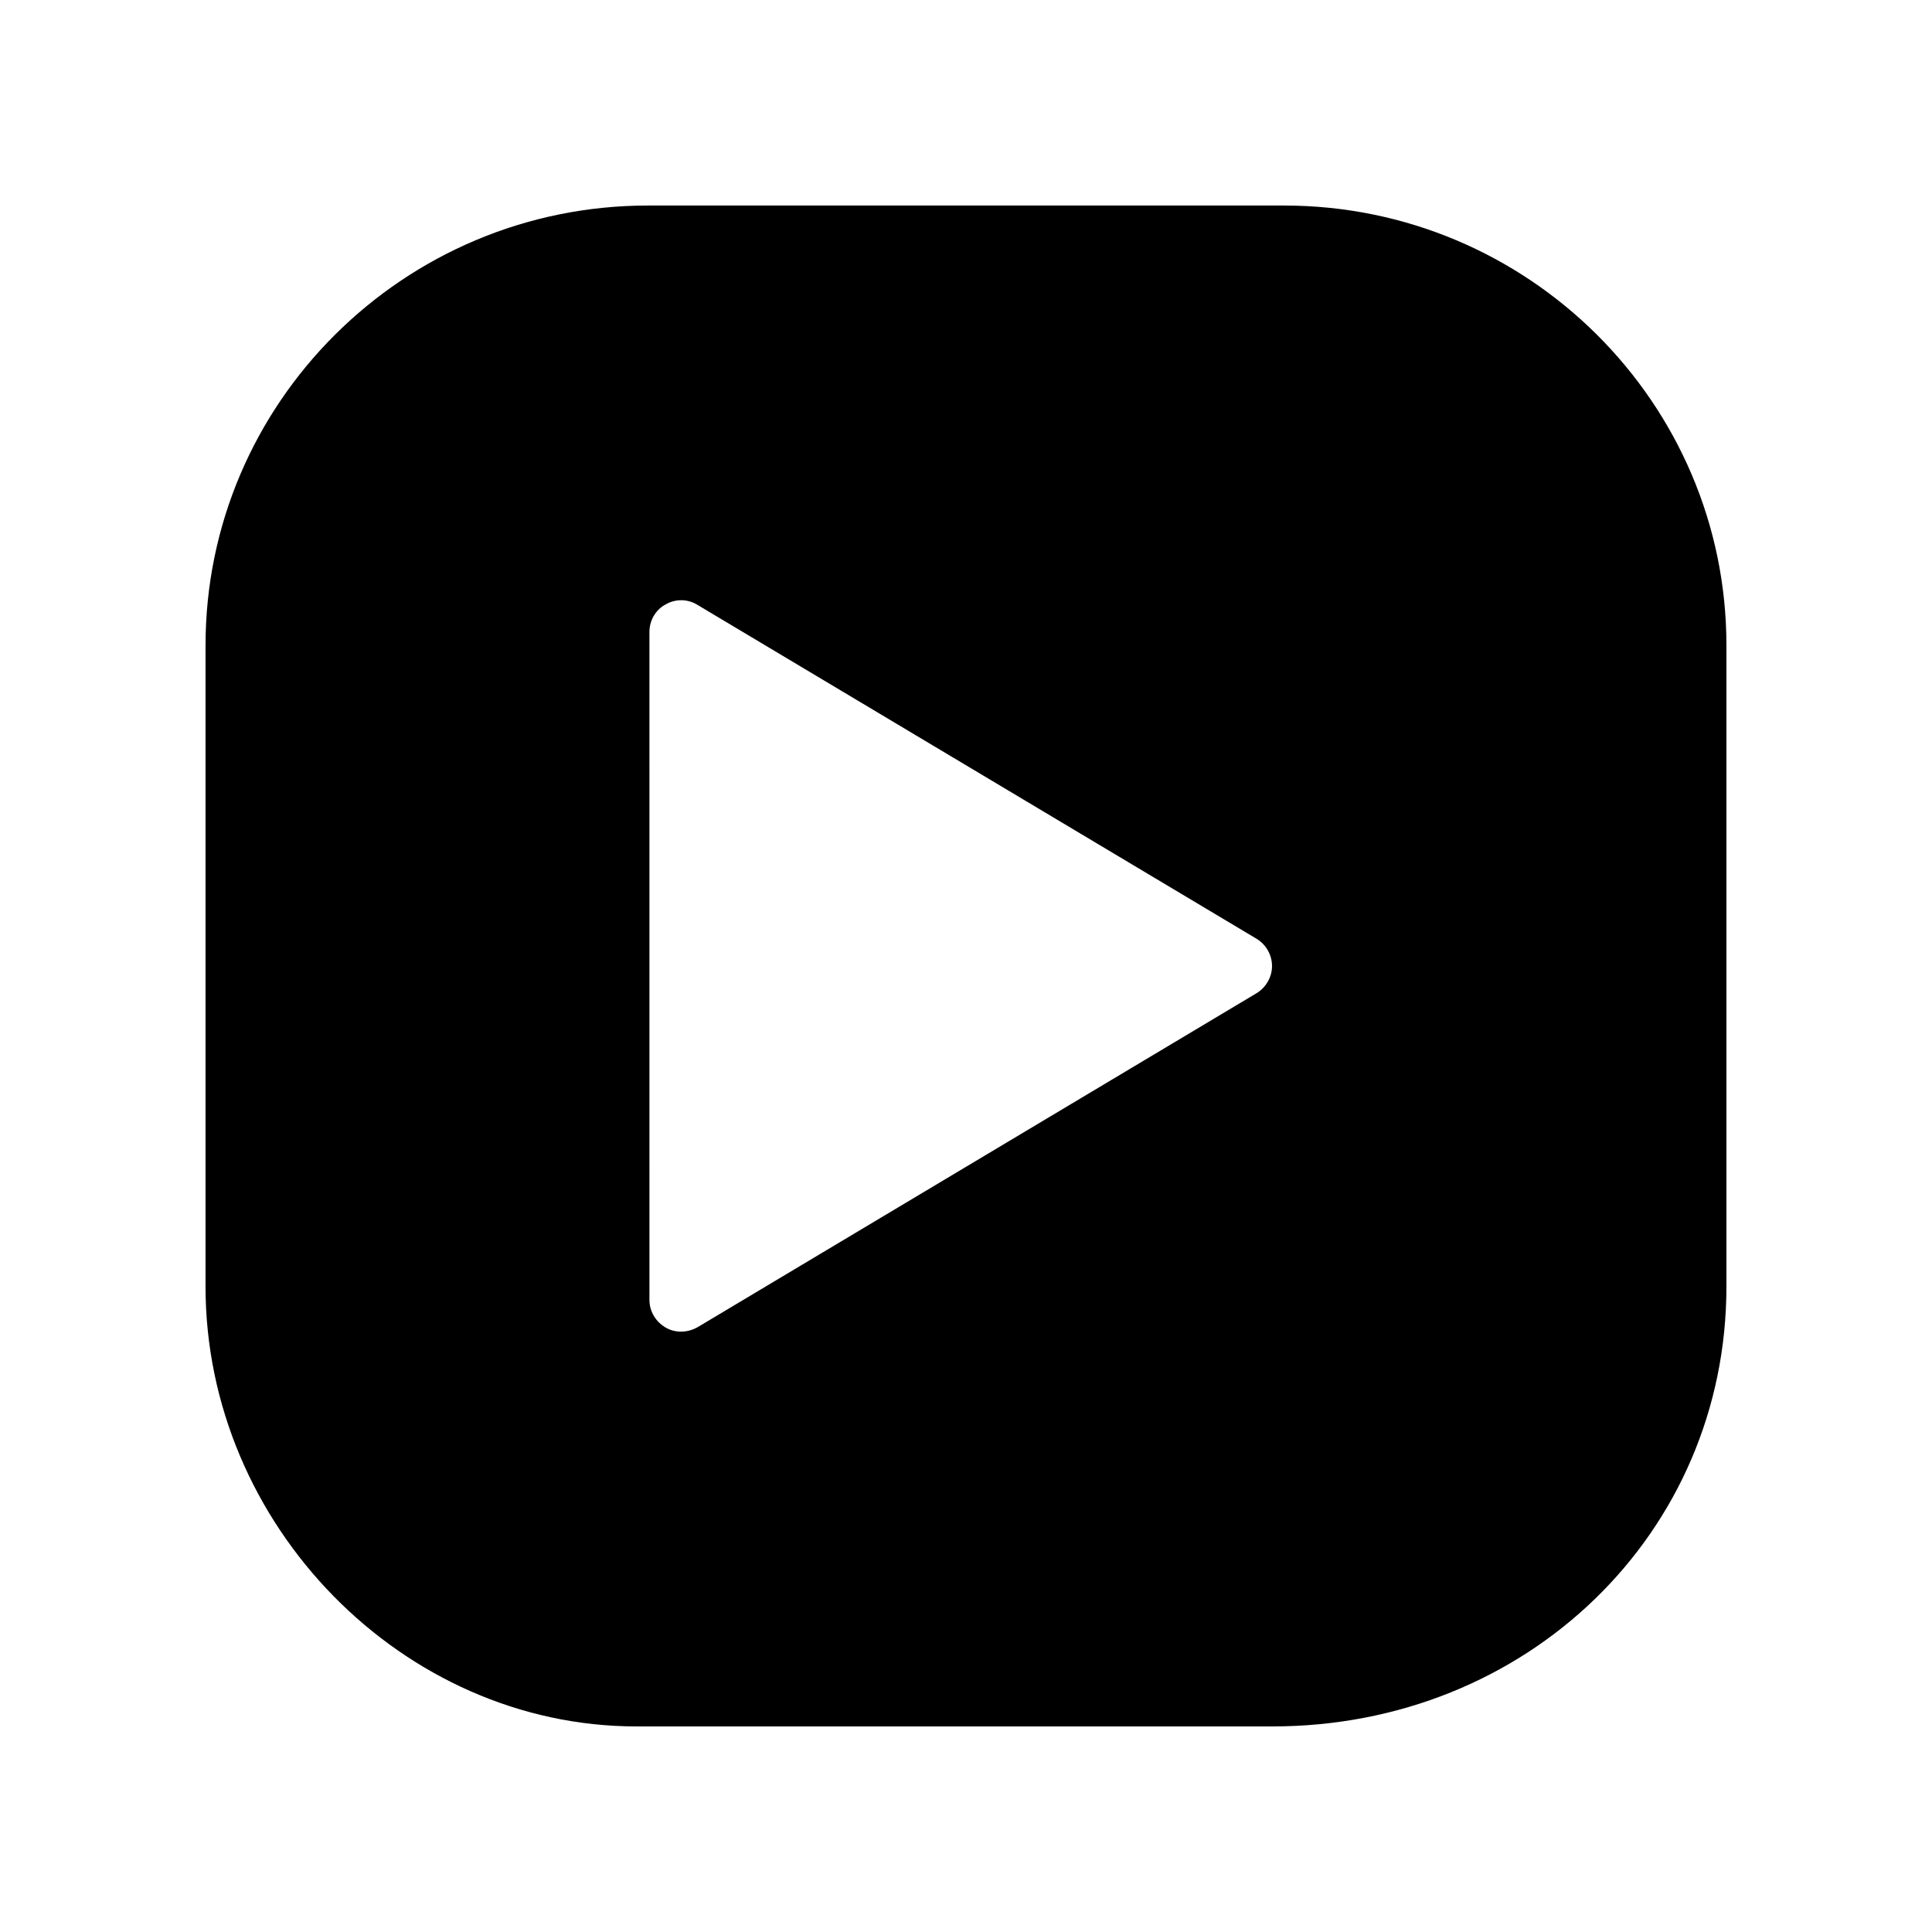 <?xml version="1.0" encoding="UTF-8"?>
<!-- Uploaded to: SVG Repo, www.svgrepo.com, Generator: SVG Repo Mixer Tools -->
<svg fill="#000000" width="800px" height="800px" version="1.1" viewBox="144 144 512 512" xmlns="http://www.w3.org/2000/svg">
 <path d="m601.52 484.97v-169.95c0-64.238-52.566-116.55-117.22-116.55h-168.61c-64.656 0-117.22 52.309-117.22 116.55v169.95c0 63.227 52.309 116.55 114.2 116.55h168.52c67.512 0 120.33-51.223 120.33-116.55zm-124.53-77.754-148.12 88.504c-1.344 0.754-2.856 1.176-4.367 1.176-1.426 0-2.856-0.336-4.113-1.09-2.602-1.512-4.281-4.281-4.281-7.305l-0.004-177.01c0-3.023 1.594-5.879 4.281-7.305 2.602-1.512 5.793-1.512 8.398 0.082l148.2 88.504c2.519 1.512 4.113 4.281 4.113 7.223 0.004 2.938-1.594 5.707-4.113 7.219z"/>
</svg>